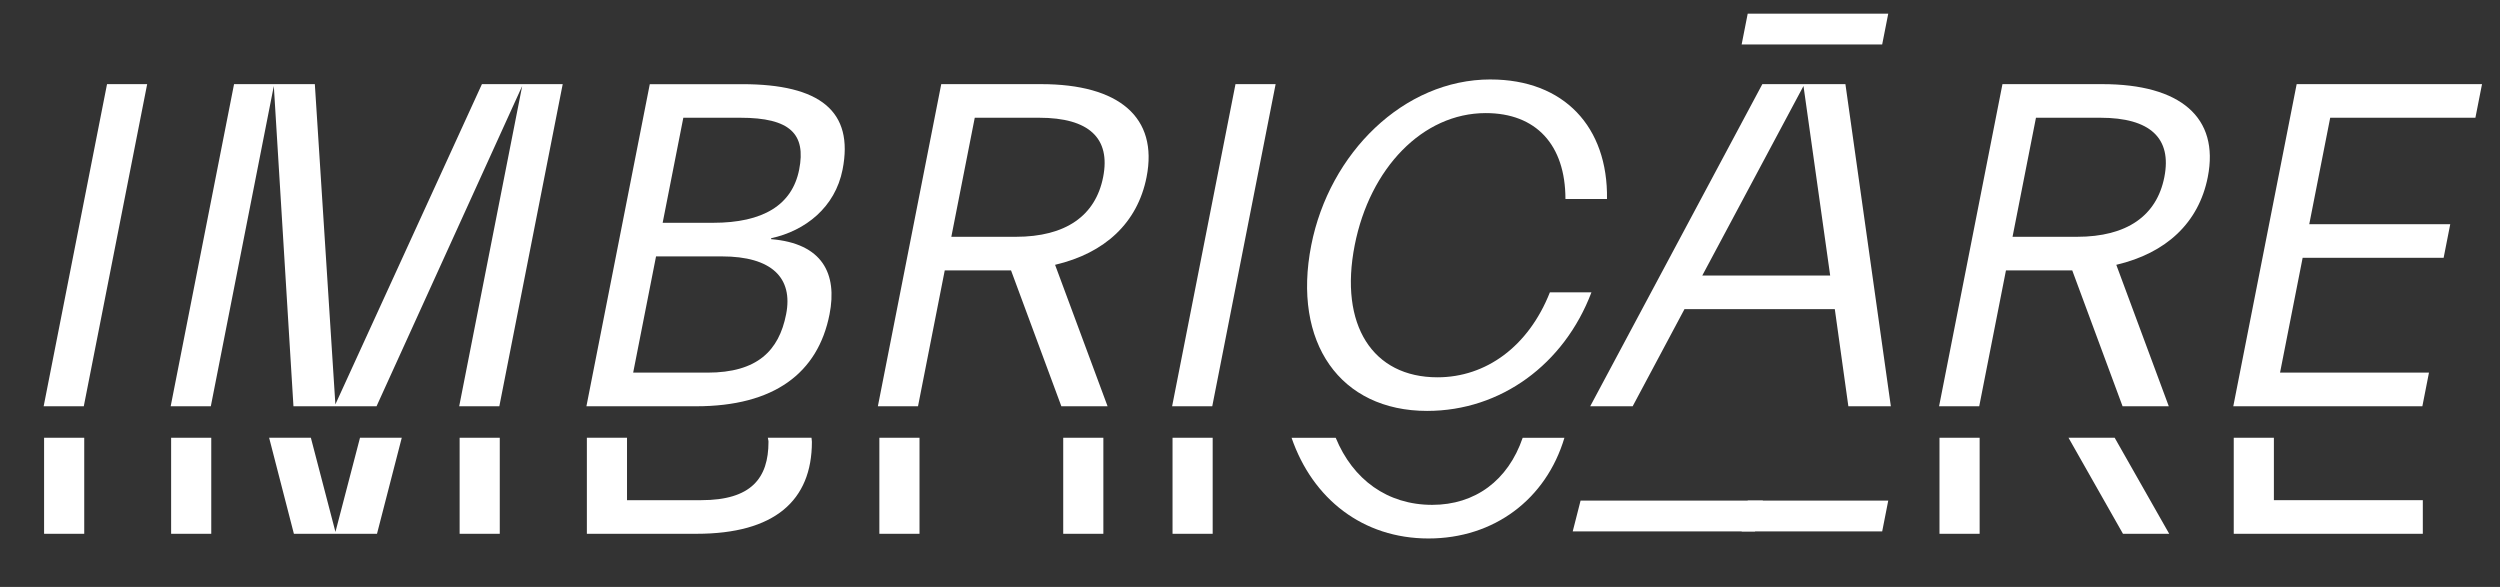 <svg xmlns="http://www.w3.org/2000/svg" id="Capa_1" viewBox="0 0 1542.13 362.04"><rect x="0" y="0" width="1542.13" height="362.04" fill="#333333" stroke="none"/><defs><style> .cls-1 { fill: #fff; } </style></defs><g><path class="cls-1" d="M26.93,250.6L66.02,51.9h24.76l-39.09,198.69h-24.76Z"></path><path class="cls-1" d="M297.28,51.9h49.83l-39.09,198.69h-24.76l38.86-197.55-89.84,197.55h-51.26l-12.11-197.55-38.86,197.55h-24.76l39.09-198.69h49.83l12.67,197.55,90.4-197.55Z"></path><path class="cls-1" d="M475.73,146.93l-.12.59c31.73,2.59,41.02,21.3,36.09,46.36-7.14,36.29-34.21,56.73-82.3,56.73h-67.67l39.09-198.69h57.02c48.09,0,68.98,16.71,61.9,52.7-4.59,23.32-22.97,37.73-44.01,42.32ZM421.51,72.63l-12.75,64.8h31.11c30.81,0,48.79-10.94,53.1-32.83,4.31-21.89-5.5-31.97-36.31-31.97h-35.15ZM404.68,158.16l-14.11,71.7h45.79c30.81,0,44.14-13.53,48.56-35.99,4.42-22.46-8.83-35.71-39.64-35.71h-40.61Z"></path><path class="cls-1" d="M580.6,51.9h61.62c48.09,0,72.3,20.45,65.05,57.31-5.55,28.22-25.65,46.93-56.44,54.14l32.38,87.25h-28.51l-31.04-83.8h-40.89l-16.49,83.8h-24.76l39.09-198.69ZM601.28,72.63l-14.45,73.44h39.74c30.81,0,49.21-12.95,53.91-36.86,4.7-23.9-8.65-36.58-39.46-36.58h-39.74Z"></path><path class="cls-1" d="M723.02,250.6l39.09-198.69h24.76l-39.09,198.69h-24.76Z"></path><path class="cls-1" d="M919.4,49.02c45.49,0,72.53,29.38,71.88,73.72h-25.63c-.04-33.4-18.09-52.98-49.18-52.98-38.88,0-71.47,33.98-80.82,81.49-9.69,49.24,11.03,81.49,51.05,81.49,29.94,0,56.14-19,69.35-52.41h25.63c-16.79,44.34-55.87,73.14-101.36,73.14-53.58,0-83.31-42.05-71.47-102.23,11.16-56.73,56.97-102.23,110.55-102.23Z"></path><path class="cls-1" d="M1087.09,51.9h51.26l28.02,198.69h-26.21l-8.36-59.9h-92.73l-31.95,59.9h-26.19l106.17-198.69ZM1078.08,8.42h86.69l-3.74,19h-86.69l3.74-19ZM1050.05,169.97h78.9l-16.46-116.92-62.44,116.92Z"></path><path class="cls-1" d="M1235.21,51.9h61.62c48.09,0,72.3,20.45,65.05,57.31-5.55,28.22-25.65,46.93-56.44,54.14l32.38,87.25h-28.51l-31.04-83.8h-40.89l-16.49,83.8h-24.76l39.09-198.69ZM1255.89,72.63l-14.45,73.44h39.74c30.81,0,49.21-12.95,53.91-36.86,4.7-23.9-8.65-36.58-39.46-36.58h-39.74Z"></path><path class="cls-1" d="M1416.71,51.9h114.33l-4.08,20.73h-89.57l-12.92,65.66h86.97l-4.08,20.73h-86.97l-13.94,70.83h91.87l-4.08,20.74h-116.63l39.09-198.69Z"></path></g><g><rect class="cls-1" x="27.2" y="270.03" width="24.76" height="59.24"></rect><rect class="cls-1" x="105.56" y="270.03" width="24.76" height="59.24"></rect><polygon class="cls-1" points="206.92 328.12 191.76 270.03 166.01 270.03 181.29 329.27 232.55 329.27 247.83 270.03 222.07 270.03 206.92 328.12"></polygon><rect class="cls-1" x="283.52" y="270.03" width="24.76" height="59.24"></rect><path class="cls-1" d="M474.04,272.54c0,22.46-10.67,35.99-41.48,35.99h-45.79v-38.5h-24.76v59.24h67.67c48.09,0,71.14-20.45,71.14-56.73,0-.88-.21-1.65-.25-2.51h-26.92c.07.88.4,1.59.4,2.51Z"></path><rect class="cls-1" x="723.28" y="270.03" width="24.76" height="59.24"></rect><rect class="cls-1" x="655.85" y="270.03" width="24.76" height="59.24"></rect><rect class="cls-1" x="542.44" y="270.03" width="24.76" height="59.24"></rect><path class="cls-1" d="M883.45,311.42c-27.66,0-48.92-15.6-59.52-41.38h-27.23c12.98,37.72,43.98,62.12,84.46,62.12s72.56-24.24,83.86-62.12h-25.75c-9.03,26.41-29.41,41.38-55.81,41.38Z"></path><rect class="cls-1" x="1196.38" y="270.03" width="24.76" height="59.24"></rect><polygon class="cls-1" points="1309.56 329.27 1338.08 329.27 1304.44 270.03 1275.96 270.03 1309.56 329.27"></polygon><polygon class="cls-1" points="1377.89 270.03 1377.89 329.27 1494.52 329.27 1494.52 308.53 1402.65 308.53 1402.65 270.03 1377.89 270.03"></polygon></g><polygon class="cls-1" points="1078.08 308.8 1164.77 308.8 1161.03 327.81 1074.34 327.81 1078.08 308.8"></polygon><polygon class="cls-1" points="974.98 308.8 1087.43 308.8 1082.58 327.81 970.13 327.81 974.98 308.8"></polygon></svg>